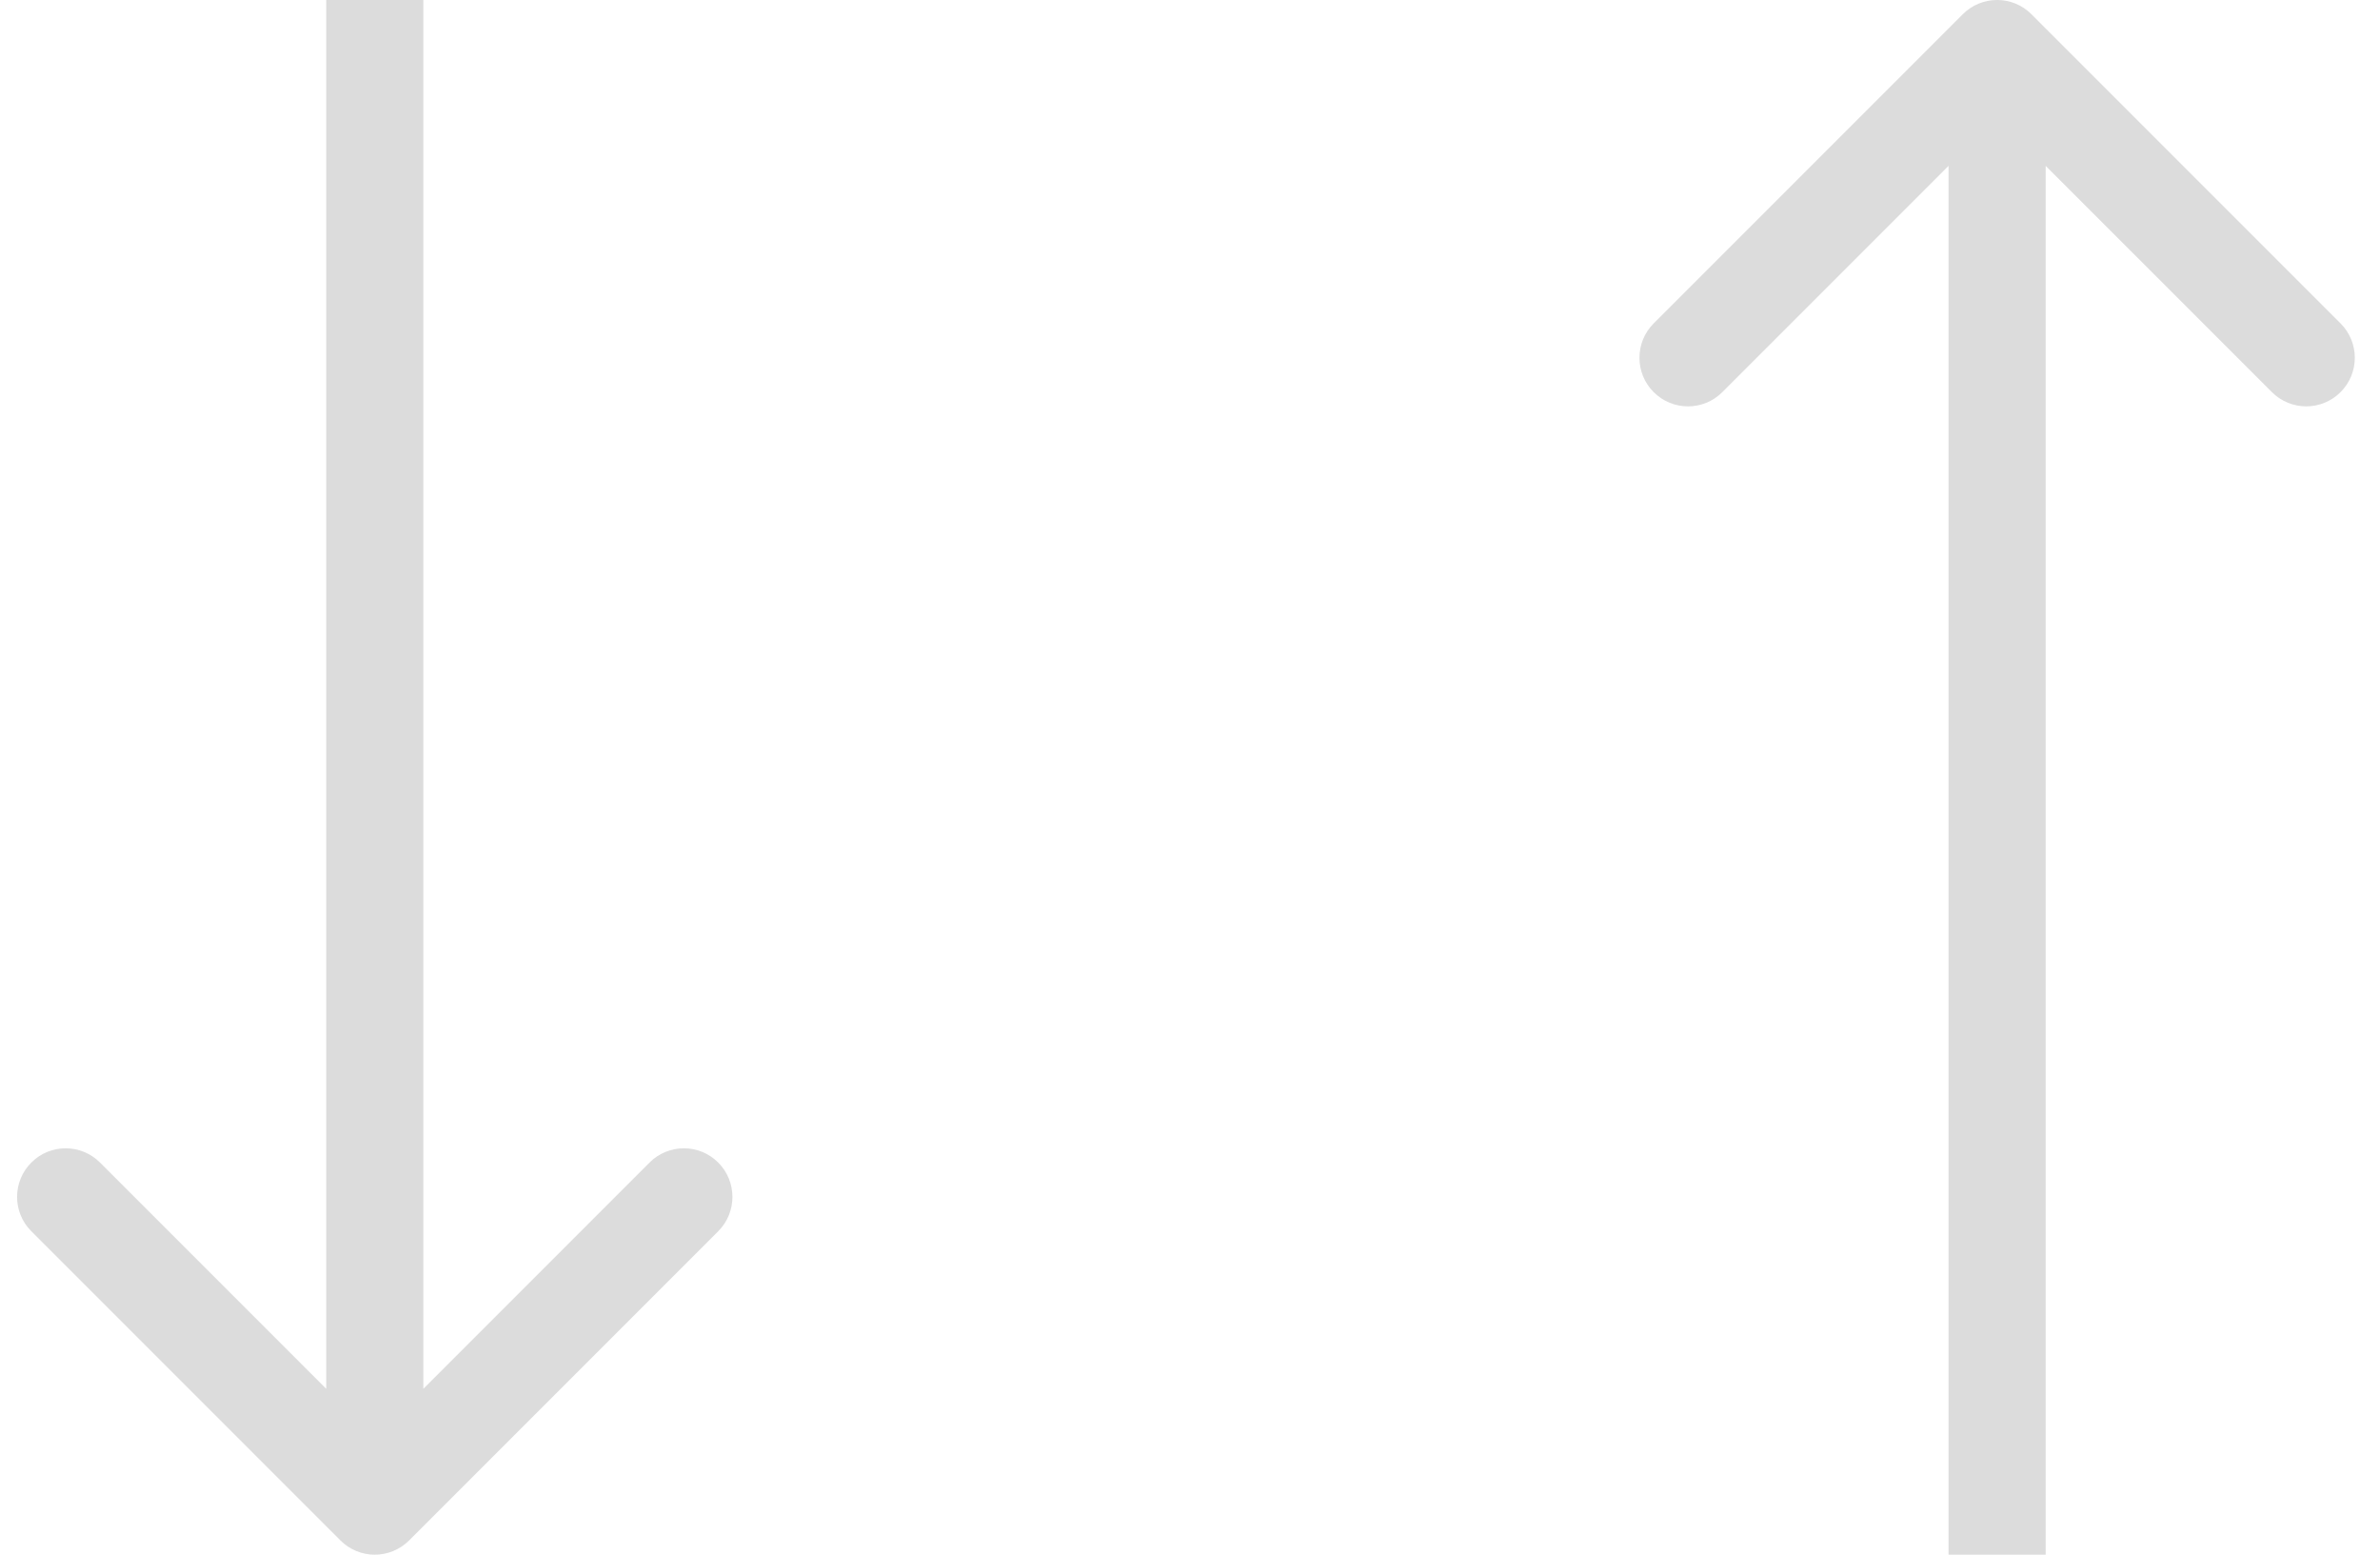 <?xml version="1.0" encoding="UTF-8"?> <svg xmlns="http://www.w3.org/2000/svg" width="49" height="32" viewBox="0 0 49 32" fill="none"> <path d="M8.423 31.707C8.032 32.098 7.399 32.098 7.009 31.707L0.645 25.343C0.254 24.953 0.254 24.32 0.645 23.929C1.035 23.538 1.668 23.538 2.059 23.929L7.716 29.586L13.373 23.929C13.763 23.538 14.396 23.538 14.787 23.929C15.177 24.32 15.177 24.953 14.787 25.343L8.423 31.707ZM6.716 1L6.716 -1.19249e-08L8.716 1.19249e-08L8.716 1L6.716 1ZM6.716 31L6.716 1L8.716 1L8.716 31L6.716 31Z" fill="#DCDCDC"></path> <path d="M40.41 0.293C40.801 -0.098 41.434 -0.098 41.824 0.293L48.188 6.657C48.579 7.047 48.579 7.681 48.188 8.071C47.798 8.462 47.165 8.462 46.774 8.071L41.117 2.414L35.46 8.071C35.07 8.462 34.437 8.462 34.046 8.071C33.656 7.681 33.656 7.047 34.046 6.657L40.41 0.293ZM42.117 31L42.117 32L40.117 32L40.117 31L42.117 31ZM42.117 1L42.117 31L40.117 31L40.117 1L42.117 1Z" fill="#DCDCDC"></path> </svg> 